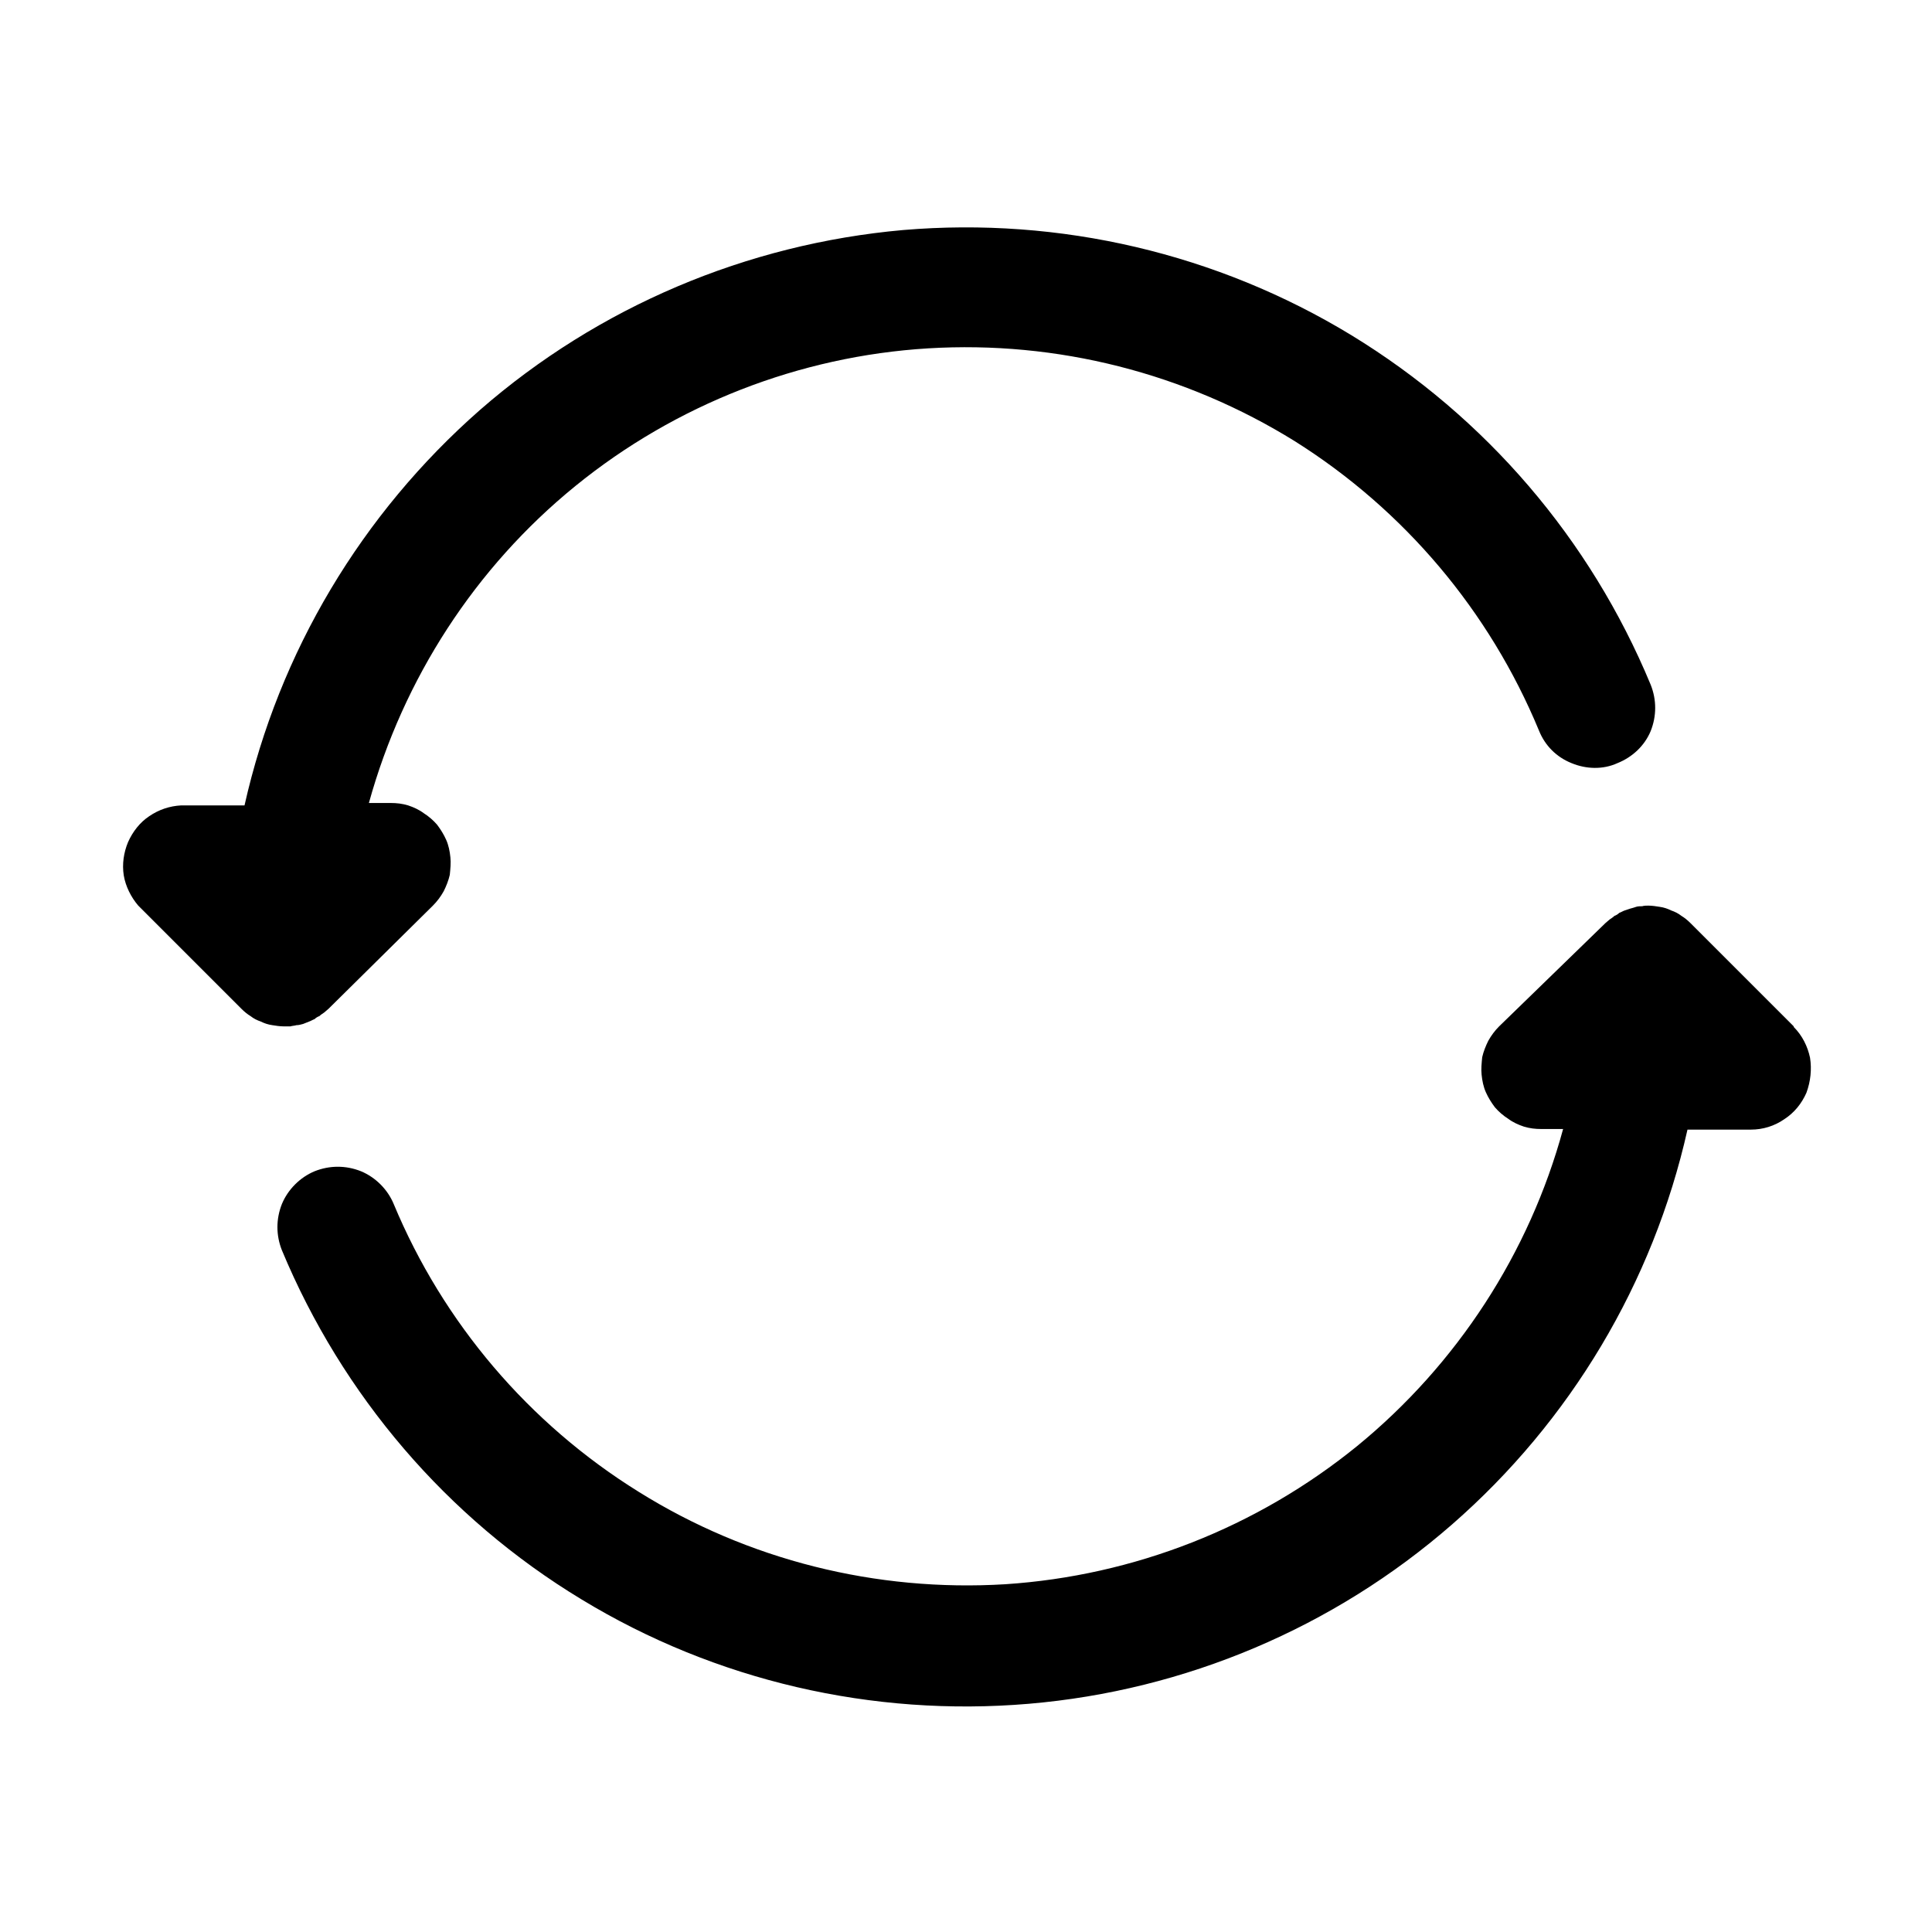 <svg version="1.2" baseProfile="tiny-ps" xmlns="http://www.w3.org/2000/svg" viewBox="0 0 32 32" width="32" height="32">
	<title>noun_rotation_3052166-svg</title>
	<style>
		tspan { white-space:pre }
		.shp0 { fill: #000000 } 
	</style>
	<g id="Layer">
		<path id="Layer" class="shp0" d="M29.71 17.01C29.85 17.15 29.94 17.33 29.98 17.52C30.01 17.71 29.99 17.91 29.92 18.1C29.84 18.28 29.72 18.43 29.55 18.54C29.39 18.65 29.2 18.71 29 18.71L27.95 18.71C27.38 21.25 26.01 23.54 24.05 25.25C22.09 26.96 19.63 28 17.04 28.22C14.45 28.44 11.85 27.84 9.63 26.49C7.4 25.14 5.67 23.11 4.67 20.71C4.57 20.46 4.57 20.19 4.67 19.94C4.77 19.7 4.97 19.5 5.21 19.4C5.46 19.3 5.73 19.3 5.98 19.4C6.22 19.5 6.42 19.7 6.52 19.94C7.34 21.91 8.76 23.58 10.58 24.71C12.39 25.84 14.51 26.37 16.65 26.24C18.78 26.1 20.82 25.3 22.48 23.95C24.13 22.6 25.33 20.76 25.89 18.7L25.53 18.7C25.43 18.7 25.34 18.69 25.24 18.66C25.15 18.63 25.06 18.59 24.98 18.53C24.9 18.48 24.82 18.41 24.76 18.34C24.7 18.26 24.65 18.18 24.61 18.09C24.57 18 24.55 17.9 24.54 17.8C24.53 17.71 24.54 17.61 24.55 17.51C24.57 17.42 24.61 17.32 24.65 17.24C24.7 17.15 24.76 17.07 24.83 17L26.59 15.29L26.59 15.29C26.61 15.27 26.64 15.25 26.66 15.23C26.69 15.21 26.72 15.19 26.74 15.17C26.77 15.16 26.8 15.14 26.82 15.12C26.85 15.11 26.88 15.09 26.91 15.08C26.94 15.07 26.97 15.06 27 15.05C27.04 15.04 27.07 15.03 27.1 15.02C27.13 15.01 27.17 15.01 27.2 15.01C27.23 15 27.27 15 27.3 15C27.36 15 27.43 15.01 27.49 15.02C27.56 15.03 27.62 15.05 27.68 15.08C27.74 15.1 27.8 15.13 27.85 15.17C27.9 15.2 27.95 15.24 28 15.29L28 15.29L29.71 17L29.71 17.01Z" />
		<path id="Layer" class="shp0" d="M5.02 16.96C4.98 16.97 4.95 16.98 4.91 16.98C4.88 16.99 4.84 16.99 4.81 17C4.77 17 4.74 17 4.7 17C4.64 17 4.57 16.99 4.51 16.98C4.44 16.97 4.38 16.95 4.32 16.92C4.26 16.9 4.2 16.87 4.15 16.83C4.1 16.8 4.05 16.76 4 16.71L4 16.71L2.29 15C2.17 14.86 2.08 14.68 2.05 14.5C2.02 14.31 2.05 14.12 2.12 13.95C2.2 13.77 2.32 13.62 2.47 13.52C2.63 13.41 2.81 13.35 3 13.34L4.05 13.34C4.62 10.8 5.99 8.51 7.95 6.79C9.91 5.08 12.37 4.04 14.96 3.81C17.56 3.59 20.16 4.2 22.38 5.55C24.61 6.91 26.34 8.93 27.34 11.34C27.44 11.59 27.44 11.86 27.34 12.11C27.24 12.35 27.04 12.54 26.79 12.64C26.55 12.75 26.27 12.74 26.03 12.64C25.78 12.54 25.59 12.35 25.49 12.1C24.67 10.12 23.26 8.45 21.45 7.31C19.63 6.18 17.51 5.64 15.37 5.77C13.24 5.9 11.19 6.7 9.53 8.05C7.87 9.4 6.68 11.24 6.11 13.3L6.47 13.3C6.57 13.3 6.66 13.31 6.76 13.34C6.85 13.37 6.94 13.41 7.02 13.47C7.1 13.52 7.18 13.59 7.24 13.66C7.3 13.74 7.35 13.82 7.39 13.91C7.43 14 7.45 14.1 7.46 14.2C7.47 14.29 7.46 14.39 7.45 14.49C7.43 14.58 7.39 14.68 7.35 14.76C7.3 14.85 7.24 14.93 7.17 15L5.44 16.71L5.44 16.71C5.42 16.73 5.39 16.75 5.37 16.77C5.34 16.79 5.31 16.81 5.29 16.83C5.26 16.84 5.23 16.86 5.21 16.88C5.18 16.89 5.15 16.91 5.12 16.92C5.09 16.93 5.05 16.95 5.02 16.96Z" />
	</g>
</svg>